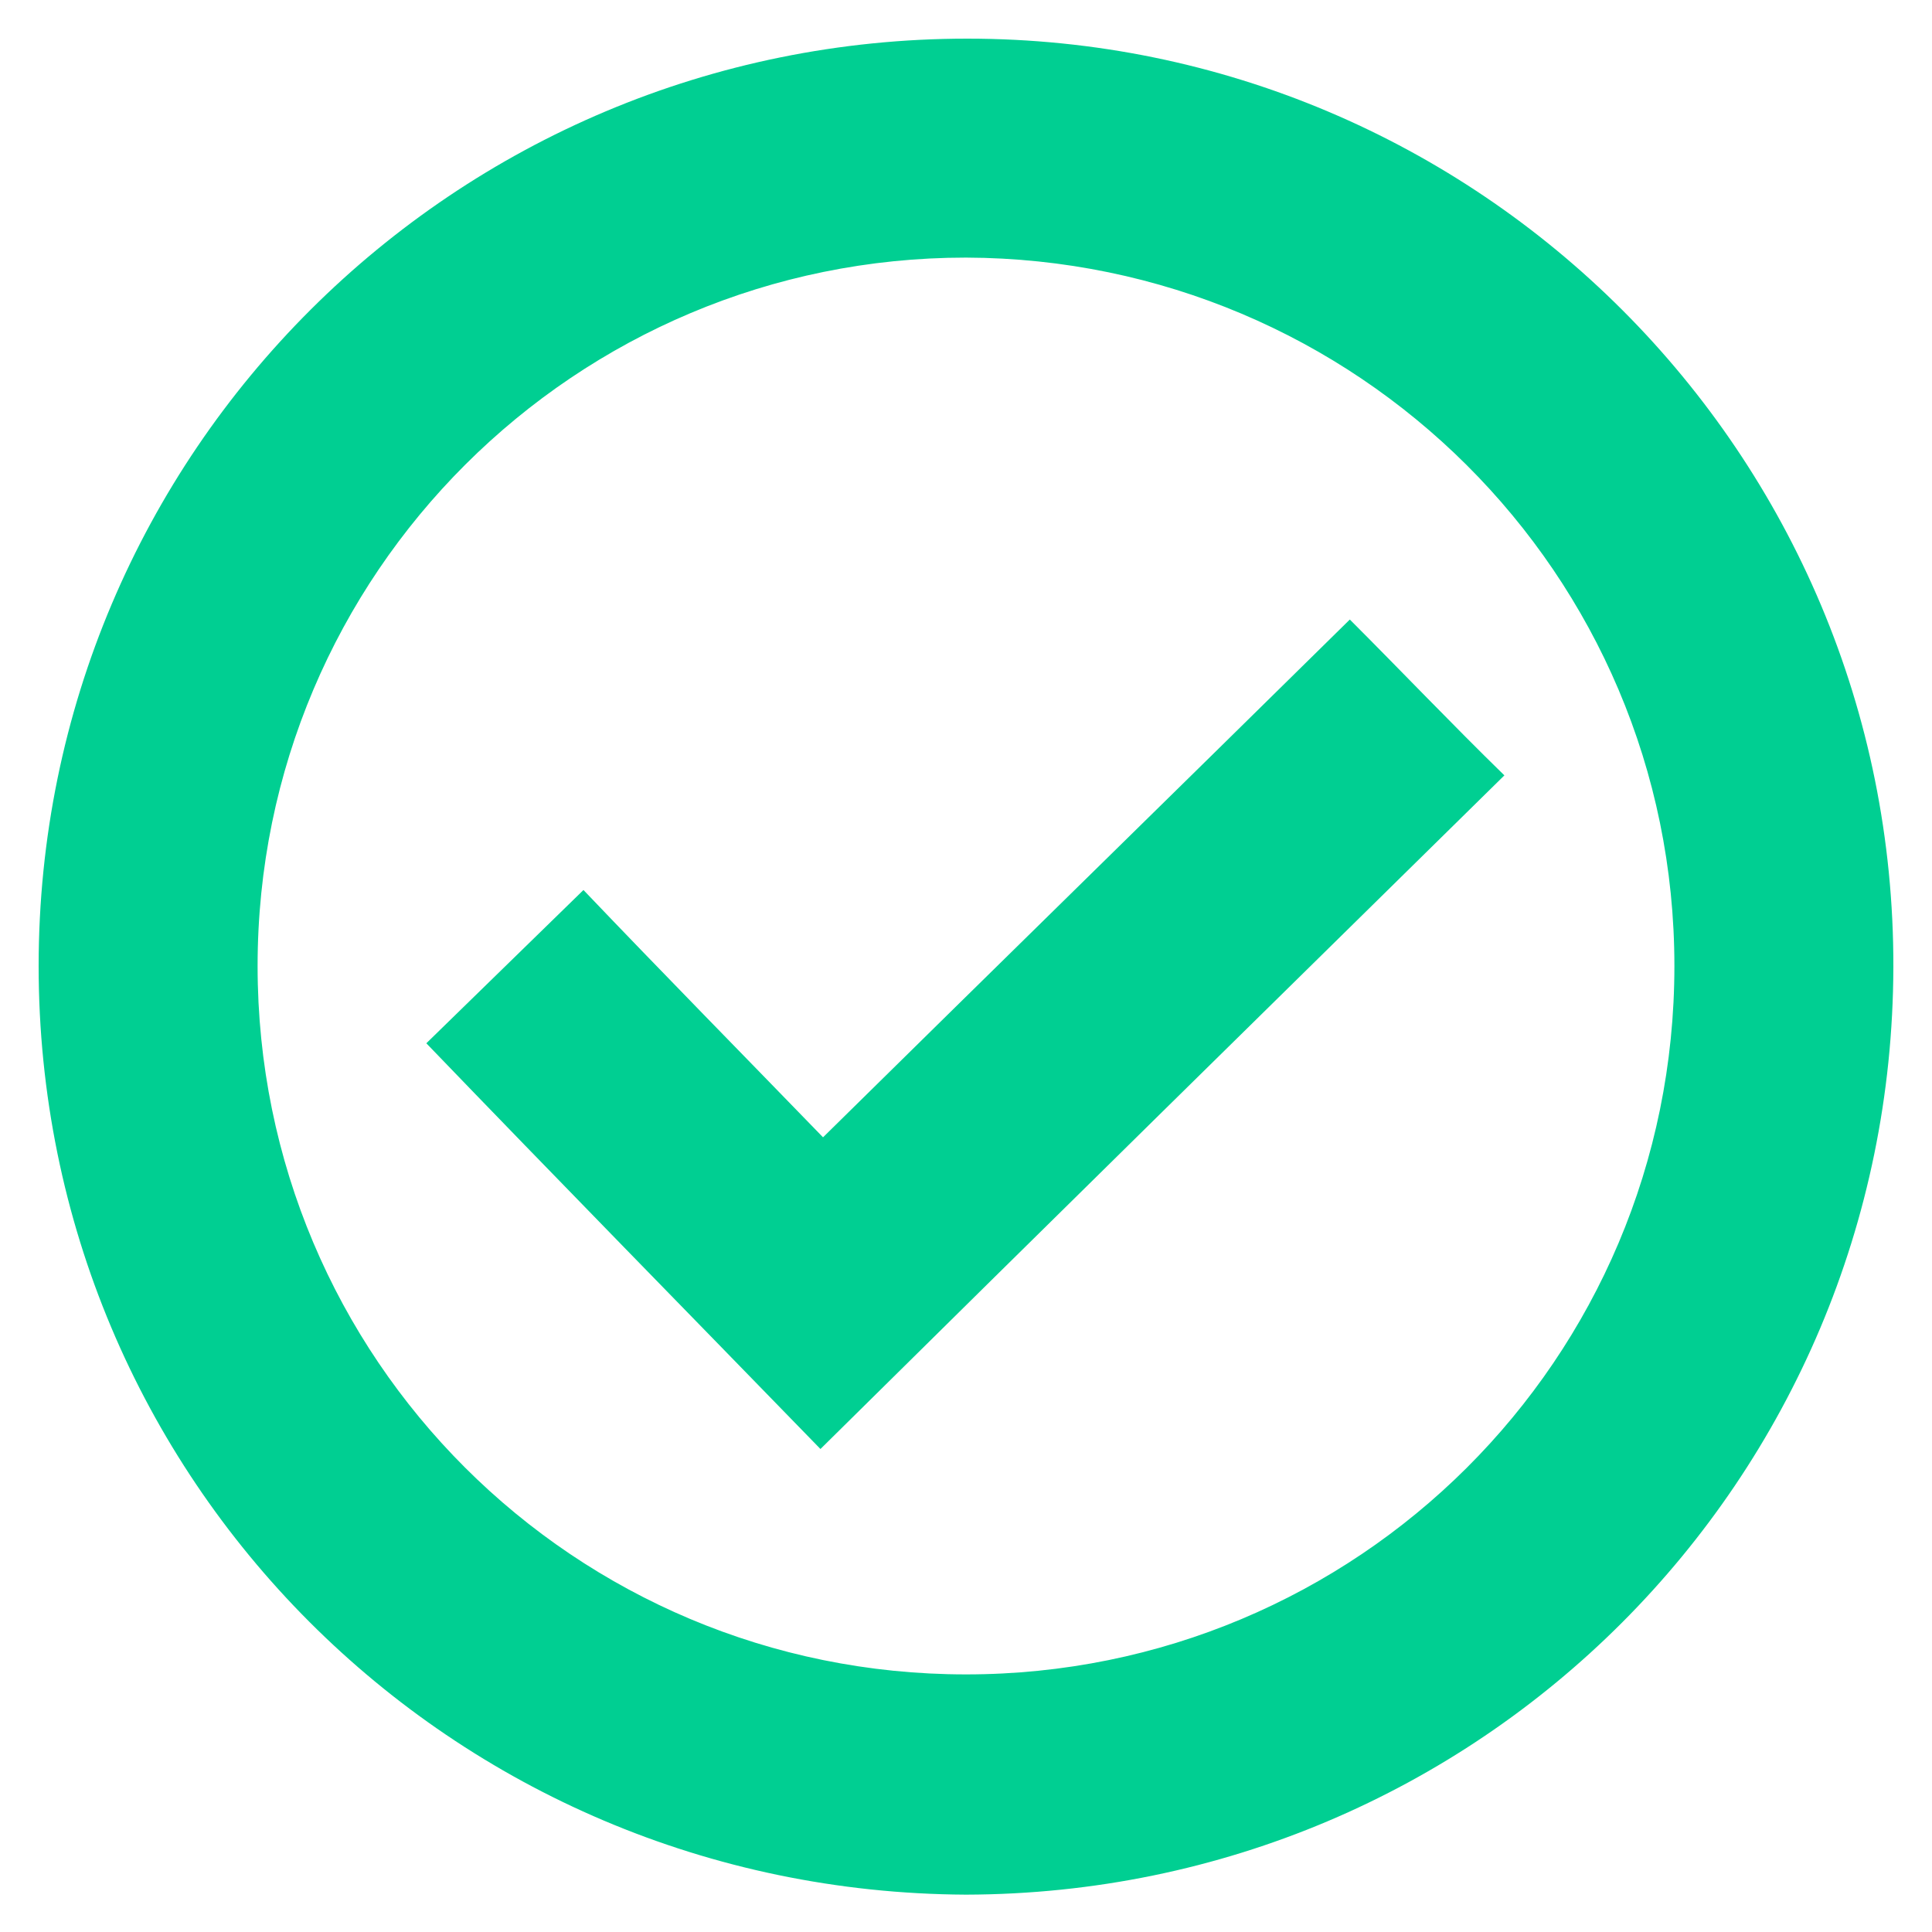 <?xml version="1.0" encoding="utf-8"?>
<!-- Generator: Adobe Illustrator 22.0.0, SVG Export Plug-In . SVG Version: 6.00 Build 0)  -->
<svg version="1.1" id="Capa_1" xmlns="http://www.w3.org/2000/svg" xmlns:xlink="http://www.w3.org/1999/xlink" x="0px" y="0px"
	 viewBox="0 0 150 150" style="enable-background:new 0 0 150 150;" xml:space="preserve">
<style type="text/css">
	.st0{fill:#00CF92;}
</style>
<g>
	<path class="st0" d="M75,147.1C35,146.9,3,114.8,3,75C3,35.1,35.3,3,75.1,3c39.7,0,72,32.2,71.9,72.1
		C146.9,114.9,114.9,147,75,147.1z M75,20c-30.3,0-55,24.5-55,55c0,30.5,24.6,55,55,55c30.3,0,55-24.4,55-55
		C130,44.5,105.3,20.1,75,20z"/>
	<path class="st0" d="M63.9,88.3c13.7-13.5,27.3-26.8,40.9-40.2c4,4,7.9,8.1,12,12.1c-17.7,17.4-35.4,34.8-53.1,52.3
		C53.5,102,43.3,91.6,33.1,81c4.1-4,8.1-7.9,12.2-11.9C51.5,75.6,57.7,81.9,63.9,88.3z"/>
</g>
</svg>
